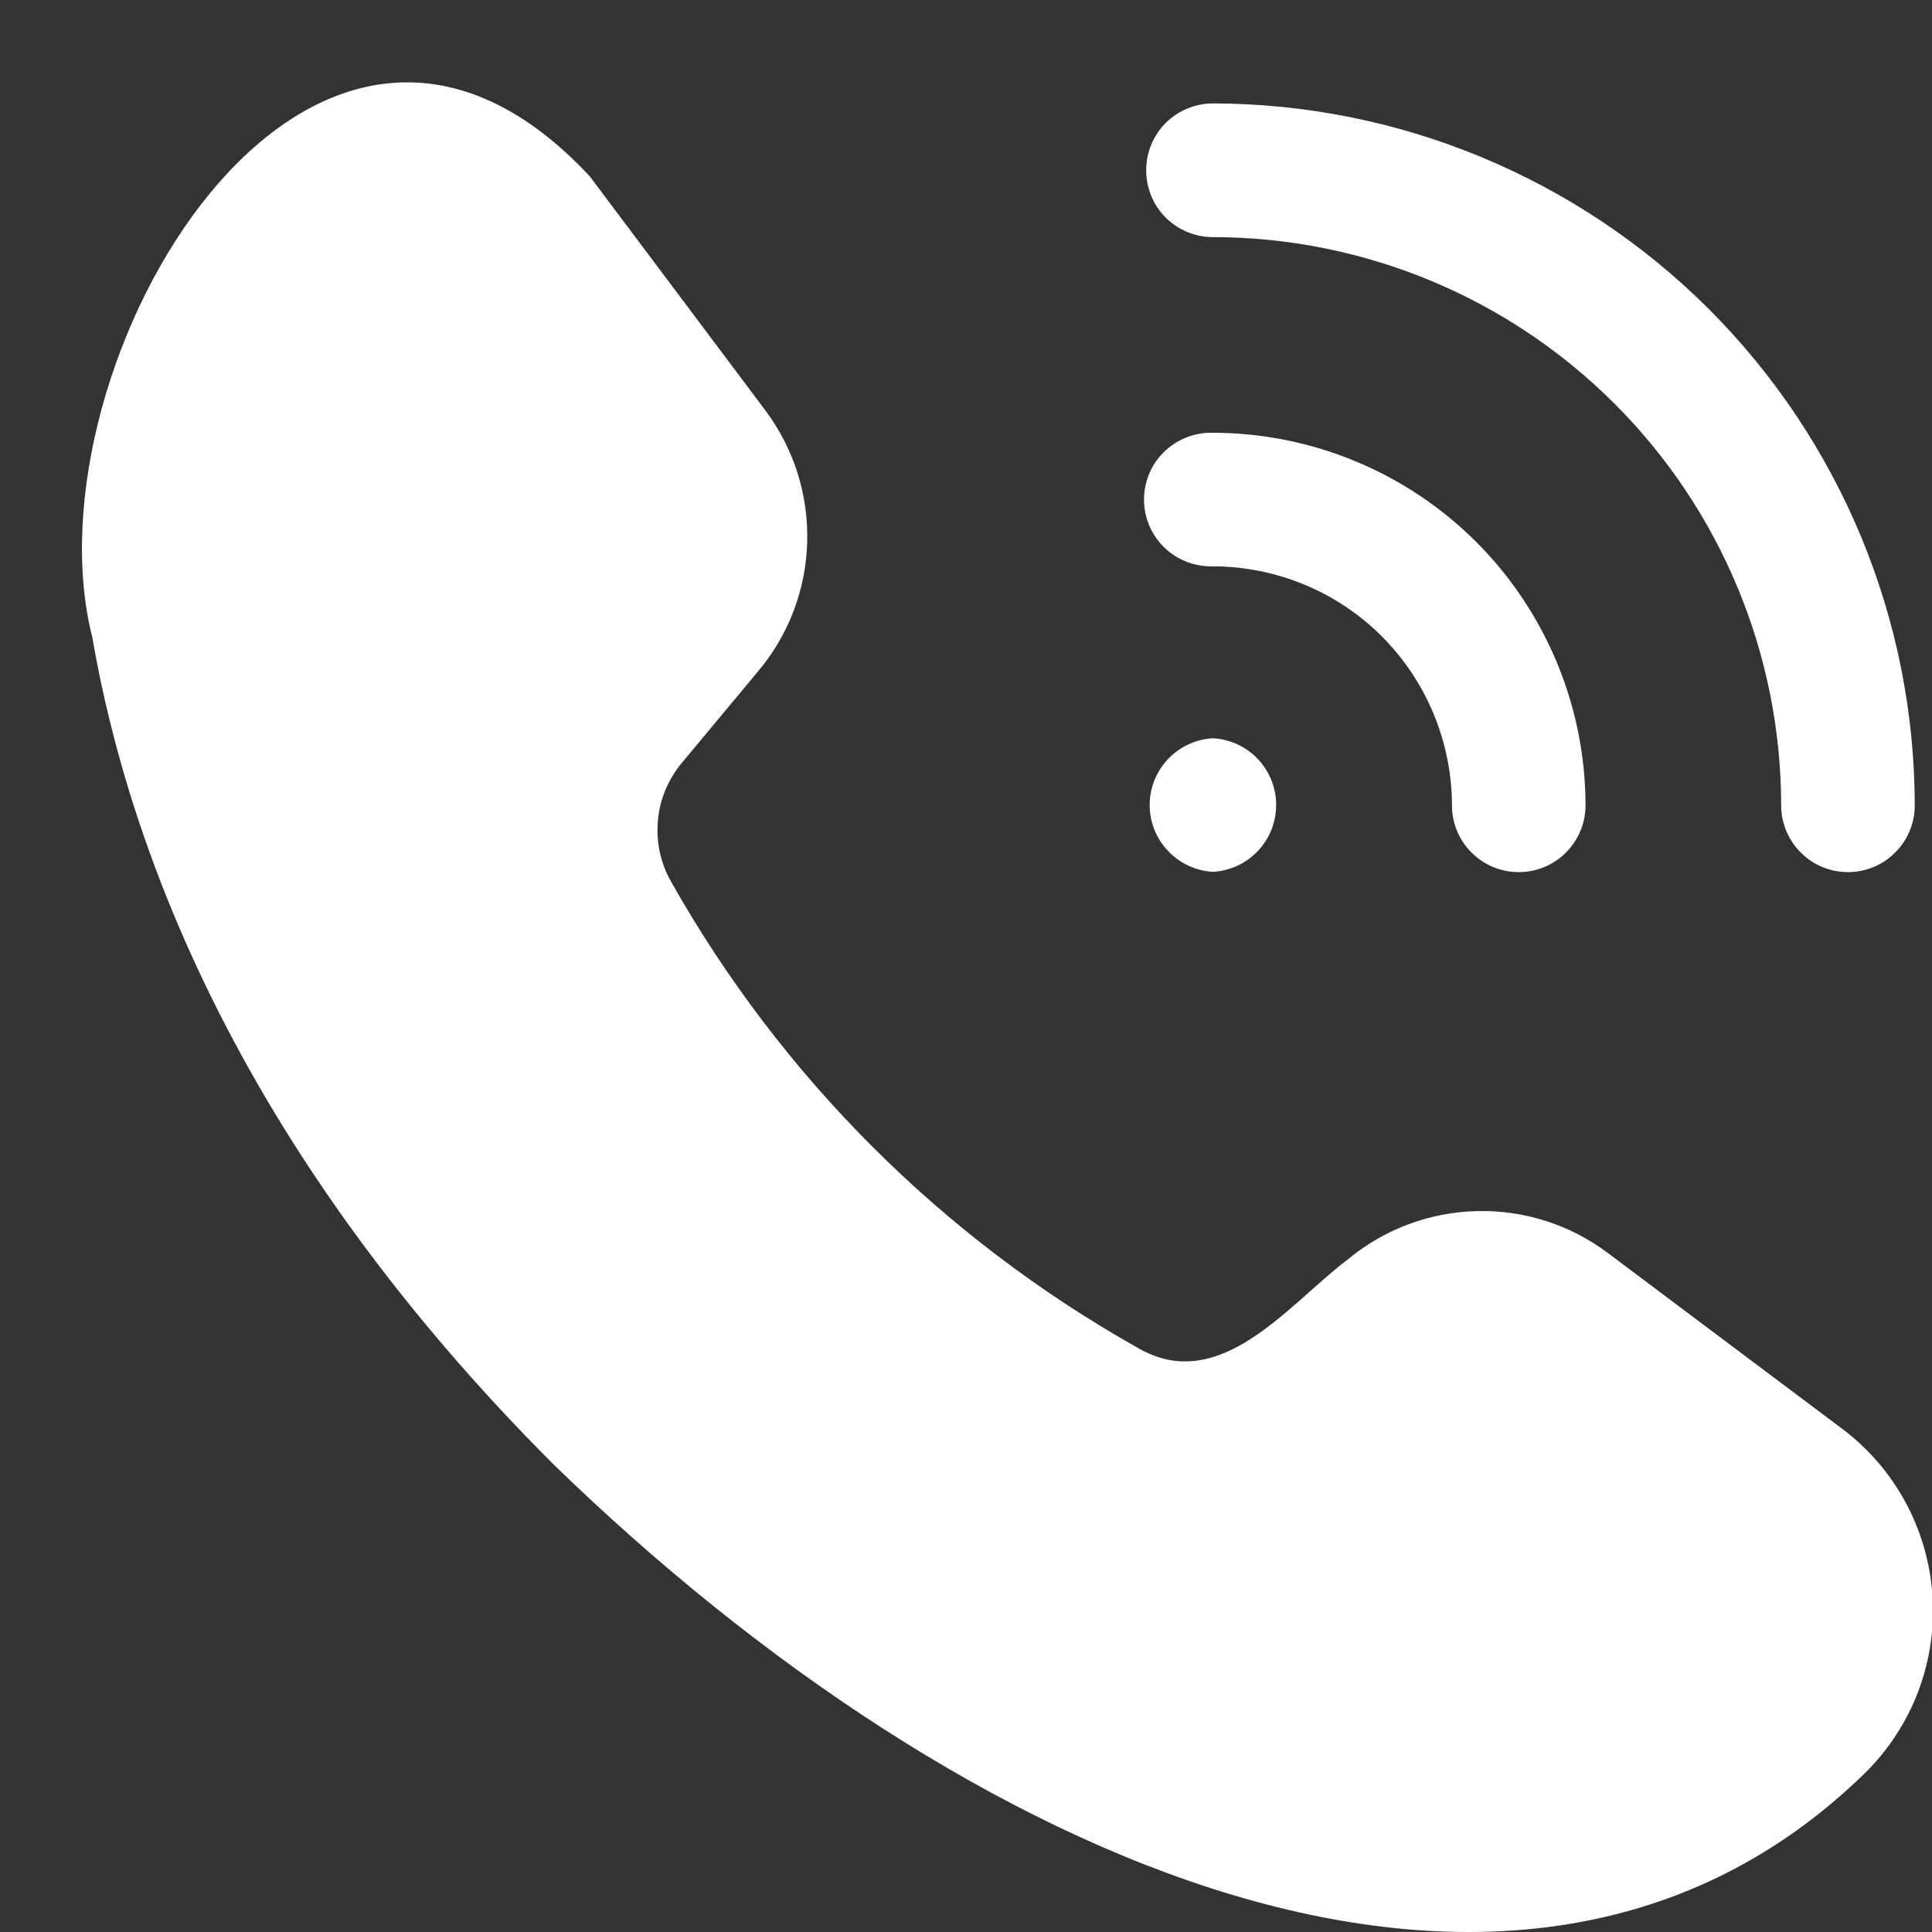 <svg width="15" height="15" viewBox="0 0 15 15" fill="none" xmlns="http://www.w3.org/2000/svg">
<rect x="0" y="0" width="15" height="15" fill="#333333" stroke="none"/>
<path d="M8.827 10.461C9.471 10.844 10.008 10.121 10.462 9.78C10.744 9.545 11.097 9.412 11.464 9.403C11.831 9.393 12.19 9.508 12.483 9.728L14.3 11.091C14.503 11.243 14.671 11.437 14.792 11.659C14.913 11.882 14.985 12.127 15.003 12.38C15.021 12.633 14.985 12.886 14.896 13.124C14.808 13.361 14.669 13.576 14.49 13.756C11.793 16.403 7.473 14.457 4.299 11.371C1.885 8.957 1.006 6.625 0.716 4.945C0.184 2.841 2.409 -0.958 4.579 1.369L5.942 3.186C6.162 3.48 6.277 3.839 6.267 4.206C6.258 4.573 6.125 4.926 5.89 5.207L5.292 5.925C5.187 6.052 5.122 6.207 5.108 6.371C5.093 6.535 5.128 6.7 5.209 6.843C6.062 8.356 7.313 9.608 8.827 10.461ZM14.866 6.253C14.865 4.808 14.29 3.423 13.269 2.401C12.247 1.38 10.862 0.805 9.417 0.803C9.28 0.803 9.148 0.858 9.05 0.955C8.953 1.053 8.899 1.184 8.899 1.322C8.899 1.46 8.953 1.592 9.05 1.689C9.148 1.786 9.28 1.841 9.417 1.841C10.587 1.842 11.708 2.307 12.535 3.134C13.363 3.962 13.828 5.083 13.829 6.253C13.829 6.39 13.884 6.522 13.981 6.619C14.078 6.717 14.21 6.771 14.348 6.771C14.485 6.771 14.617 6.717 14.714 6.619C14.812 6.522 14.866 6.39 14.866 6.253ZM12.31 6.253C12.309 5.486 12.004 4.751 11.462 4.208C10.919 3.666 10.184 3.361 9.417 3.36C9.348 3.358 9.279 3.37 9.214 3.395C9.149 3.42 9.09 3.458 9.04 3.506C8.99 3.555 8.95 3.612 8.923 3.676C8.896 3.74 8.882 3.809 8.882 3.879C8.882 3.948 8.896 4.017 8.923 4.081C8.95 4.145 8.99 4.203 9.04 4.251C9.09 4.3 9.149 4.337 9.214 4.362C9.279 4.387 9.348 4.399 9.417 4.397C9.909 4.398 10.381 4.593 10.729 4.941C11.076 5.289 11.272 5.761 11.273 6.253C11.273 6.39 11.327 6.522 11.425 6.619C11.522 6.717 11.654 6.771 11.791 6.771C11.929 6.771 12.061 6.717 12.158 6.619C12.255 6.522 12.31 6.39 12.31 6.253ZM9.417 6.769C9.55 6.761 9.675 6.704 9.766 6.607C9.857 6.511 9.908 6.383 9.908 6.25C9.908 6.117 9.857 5.99 9.766 5.893C9.675 5.797 9.55 5.739 9.417 5.732C9.285 5.739 9.16 5.797 9.069 5.893C8.977 5.99 8.926 6.117 8.926 6.25C8.926 6.383 8.977 6.511 9.069 6.607C9.16 6.704 9.285 6.761 9.417 6.769Z" fill="white"/>
</svg>
